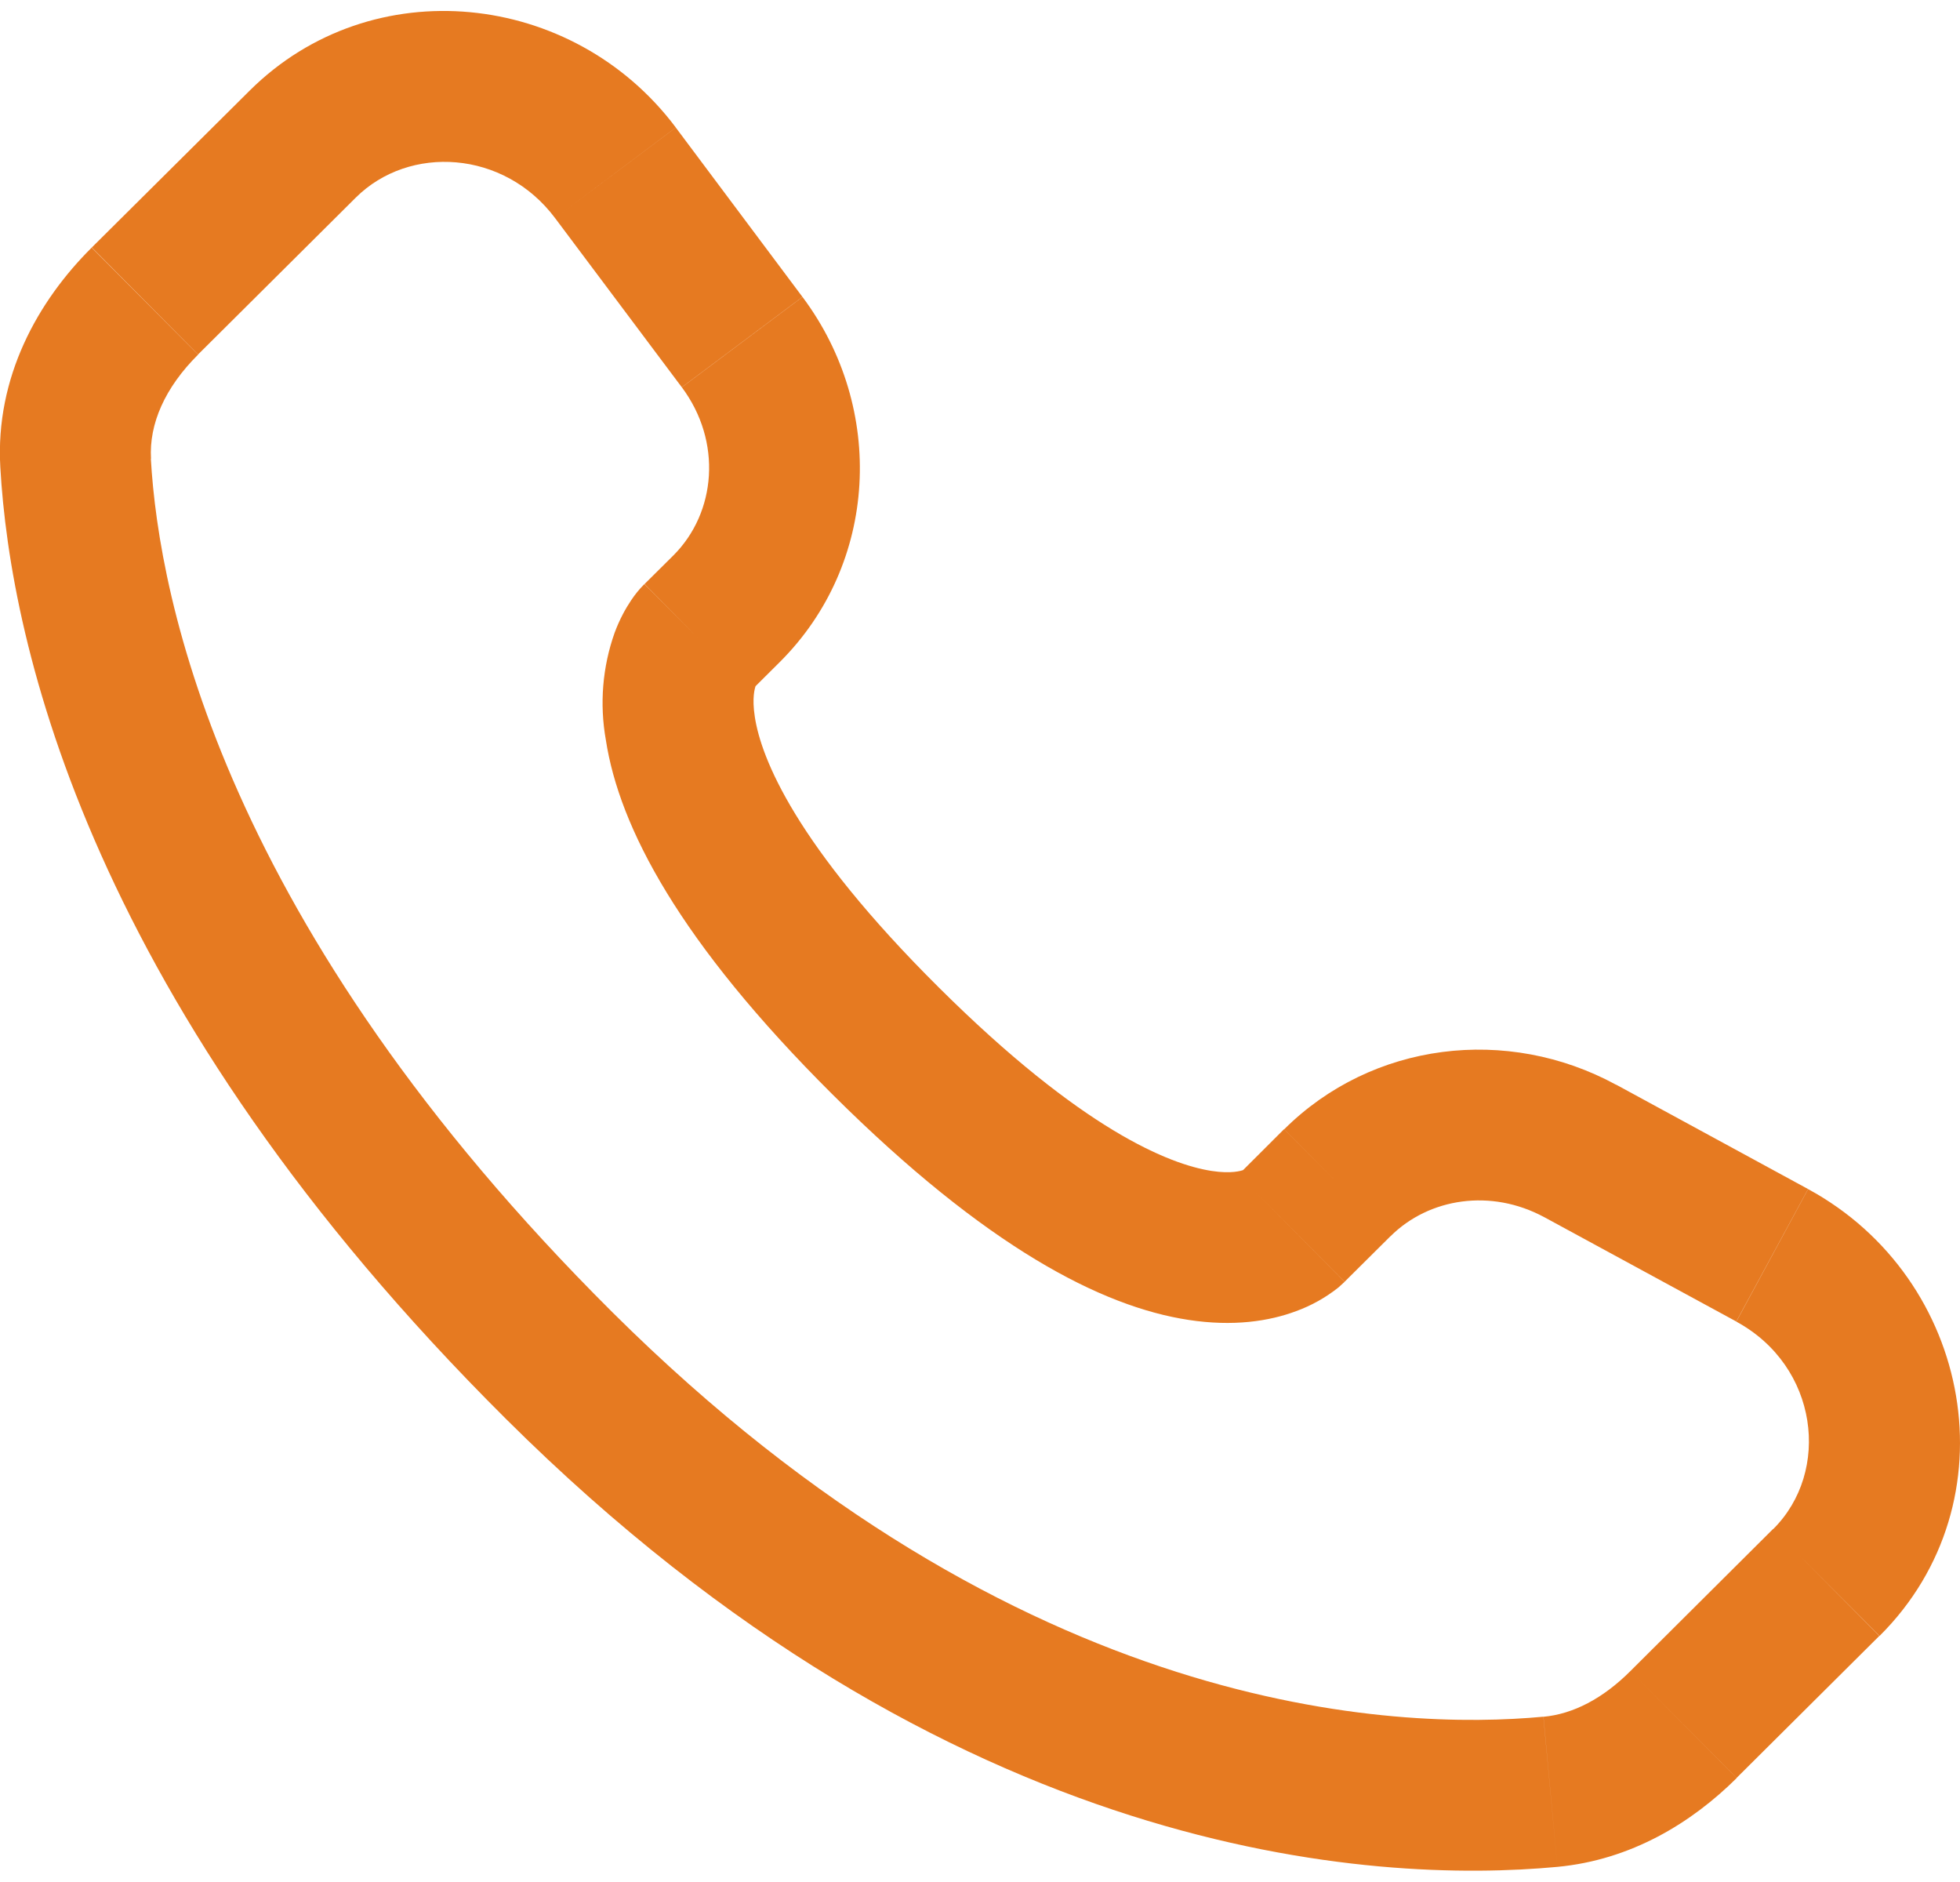 <svg width="25" height="24" viewBox="0 0 25 24" fill="none" xmlns="http://www.w3.org/2000/svg">
<path d="M17.151 16.345L17.736 15.764L16.378 14.4L15.796 14.981L17.151 16.345ZM19.696 15.521L22.146 16.852L23.062 15.163L20.614 13.832L19.696 15.521ZM22.616 19.498L20.796 21.31L22.151 22.672L23.971 20.862L22.616 19.498ZM19.686 21.892C17.827 22.066 13.02 21.911 7.812 16.735L6.456 18.097C12.137 23.747 17.546 24.024 19.865 23.807L19.686 21.892ZM7.812 16.735C2.85 11.799 2.027 7.649 1.924 5.848L0.004 5.957C0.132 8.224 1.151 12.823 6.456 18.097L7.812 16.735ZM9.575 8.812L9.943 8.446L8.589 7.083L8.221 7.448L9.575 8.812ZM10.235 3.786L8.62 1.627L7.08 2.781L8.696 4.938L10.235 3.786ZM3.183 1.157L1.171 3.156L2.527 4.52L4.538 2.52L3.183 1.157ZM8.898 8.13C8.219 7.448 8.219 7.448 8.219 7.451H8.216L8.212 7.456C8.151 7.517 8.097 7.585 8.049 7.657C7.98 7.76 7.905 7.894 7.841 8.065C7.684 8.505 7.646 8.978 7.728 9.438C7.899 10.547 8.664 12.012 10.62 13.958L11.976 12.594C10.144 10.774 9.708 9.666 9.628 9.143C9.589 8.894 9.629 8.771 9.64 8.743C9.648 8.726 9.648 8.723 9.64 8.735C9.629 8.753 9.616 8.77 9.602 8.785L9.589 8.798L9.576 8.81L8.898 8.13ZM10.62 13.958C12.577 15.904 14.05 16.663 15.16 16.832C15.728 16.919 16.186 16.85 16.533 16.72C16.728 16.649 16.91 16.547 17.072 16.418L17.136 16.36L17.145 16.352L17.149 16.349L17.15 16.346C17.15 16.346 17.151 16.345 16.473 15.663C15.794 14.981 15.797 14.98 15.797 14.98L15.8 14.977L15.803 14.975L15.81 14.968L15.823 14.955L15.872 14.917C15.884 14.909 15.881 14.91 15.863 14.919C15.831 14.931 15.705 14.971 15.453 14.932C14.922 14.85 13.807 14.414 11.976 12.594L10.62 13.958ZM8.62 1.626C7.312 -0.118 4.743 -0.395 3.183 1.157L4.538 2.52C5.22 1.842 6.43 1.913 7.08 2.781L8.62 1.626ZM1.926 5.85C1.9 5.406 2.104 4.942 2.527 4.522L1.169 3.158C0.481 3.842 -0.061 4.811 0.004 5.957L1.926 5.85ZM20.796 21.31C20.445 21.661 20.065 21.858 19.687 21.893L19.865 23.807C20.807 23.718 21.578 23.244 22.152 22.674L20.796 21.31ZM9.943 8.446C11.206 7.191 11.299 5.207 10.236 3.787L8.697 4.939C9.213 5.63 9.137 6.537 8.588 7.084L9.943 8.446ZM22.147 16.854C23.194 17.423 23.357 18.764 22.617 19.5L23.974 20.862C25.691 19.154 25.162 16.304 23.063 15.164L22.147 16.854ZM17.736 15.765C18.228 15.276 19.02 15.155 19.697 15.522L20.615 13.834C19.225 13.077 17.502 13.286 16.38 14.401L17.736 15.765Z" fill="#E67A21"/>
</svg>
